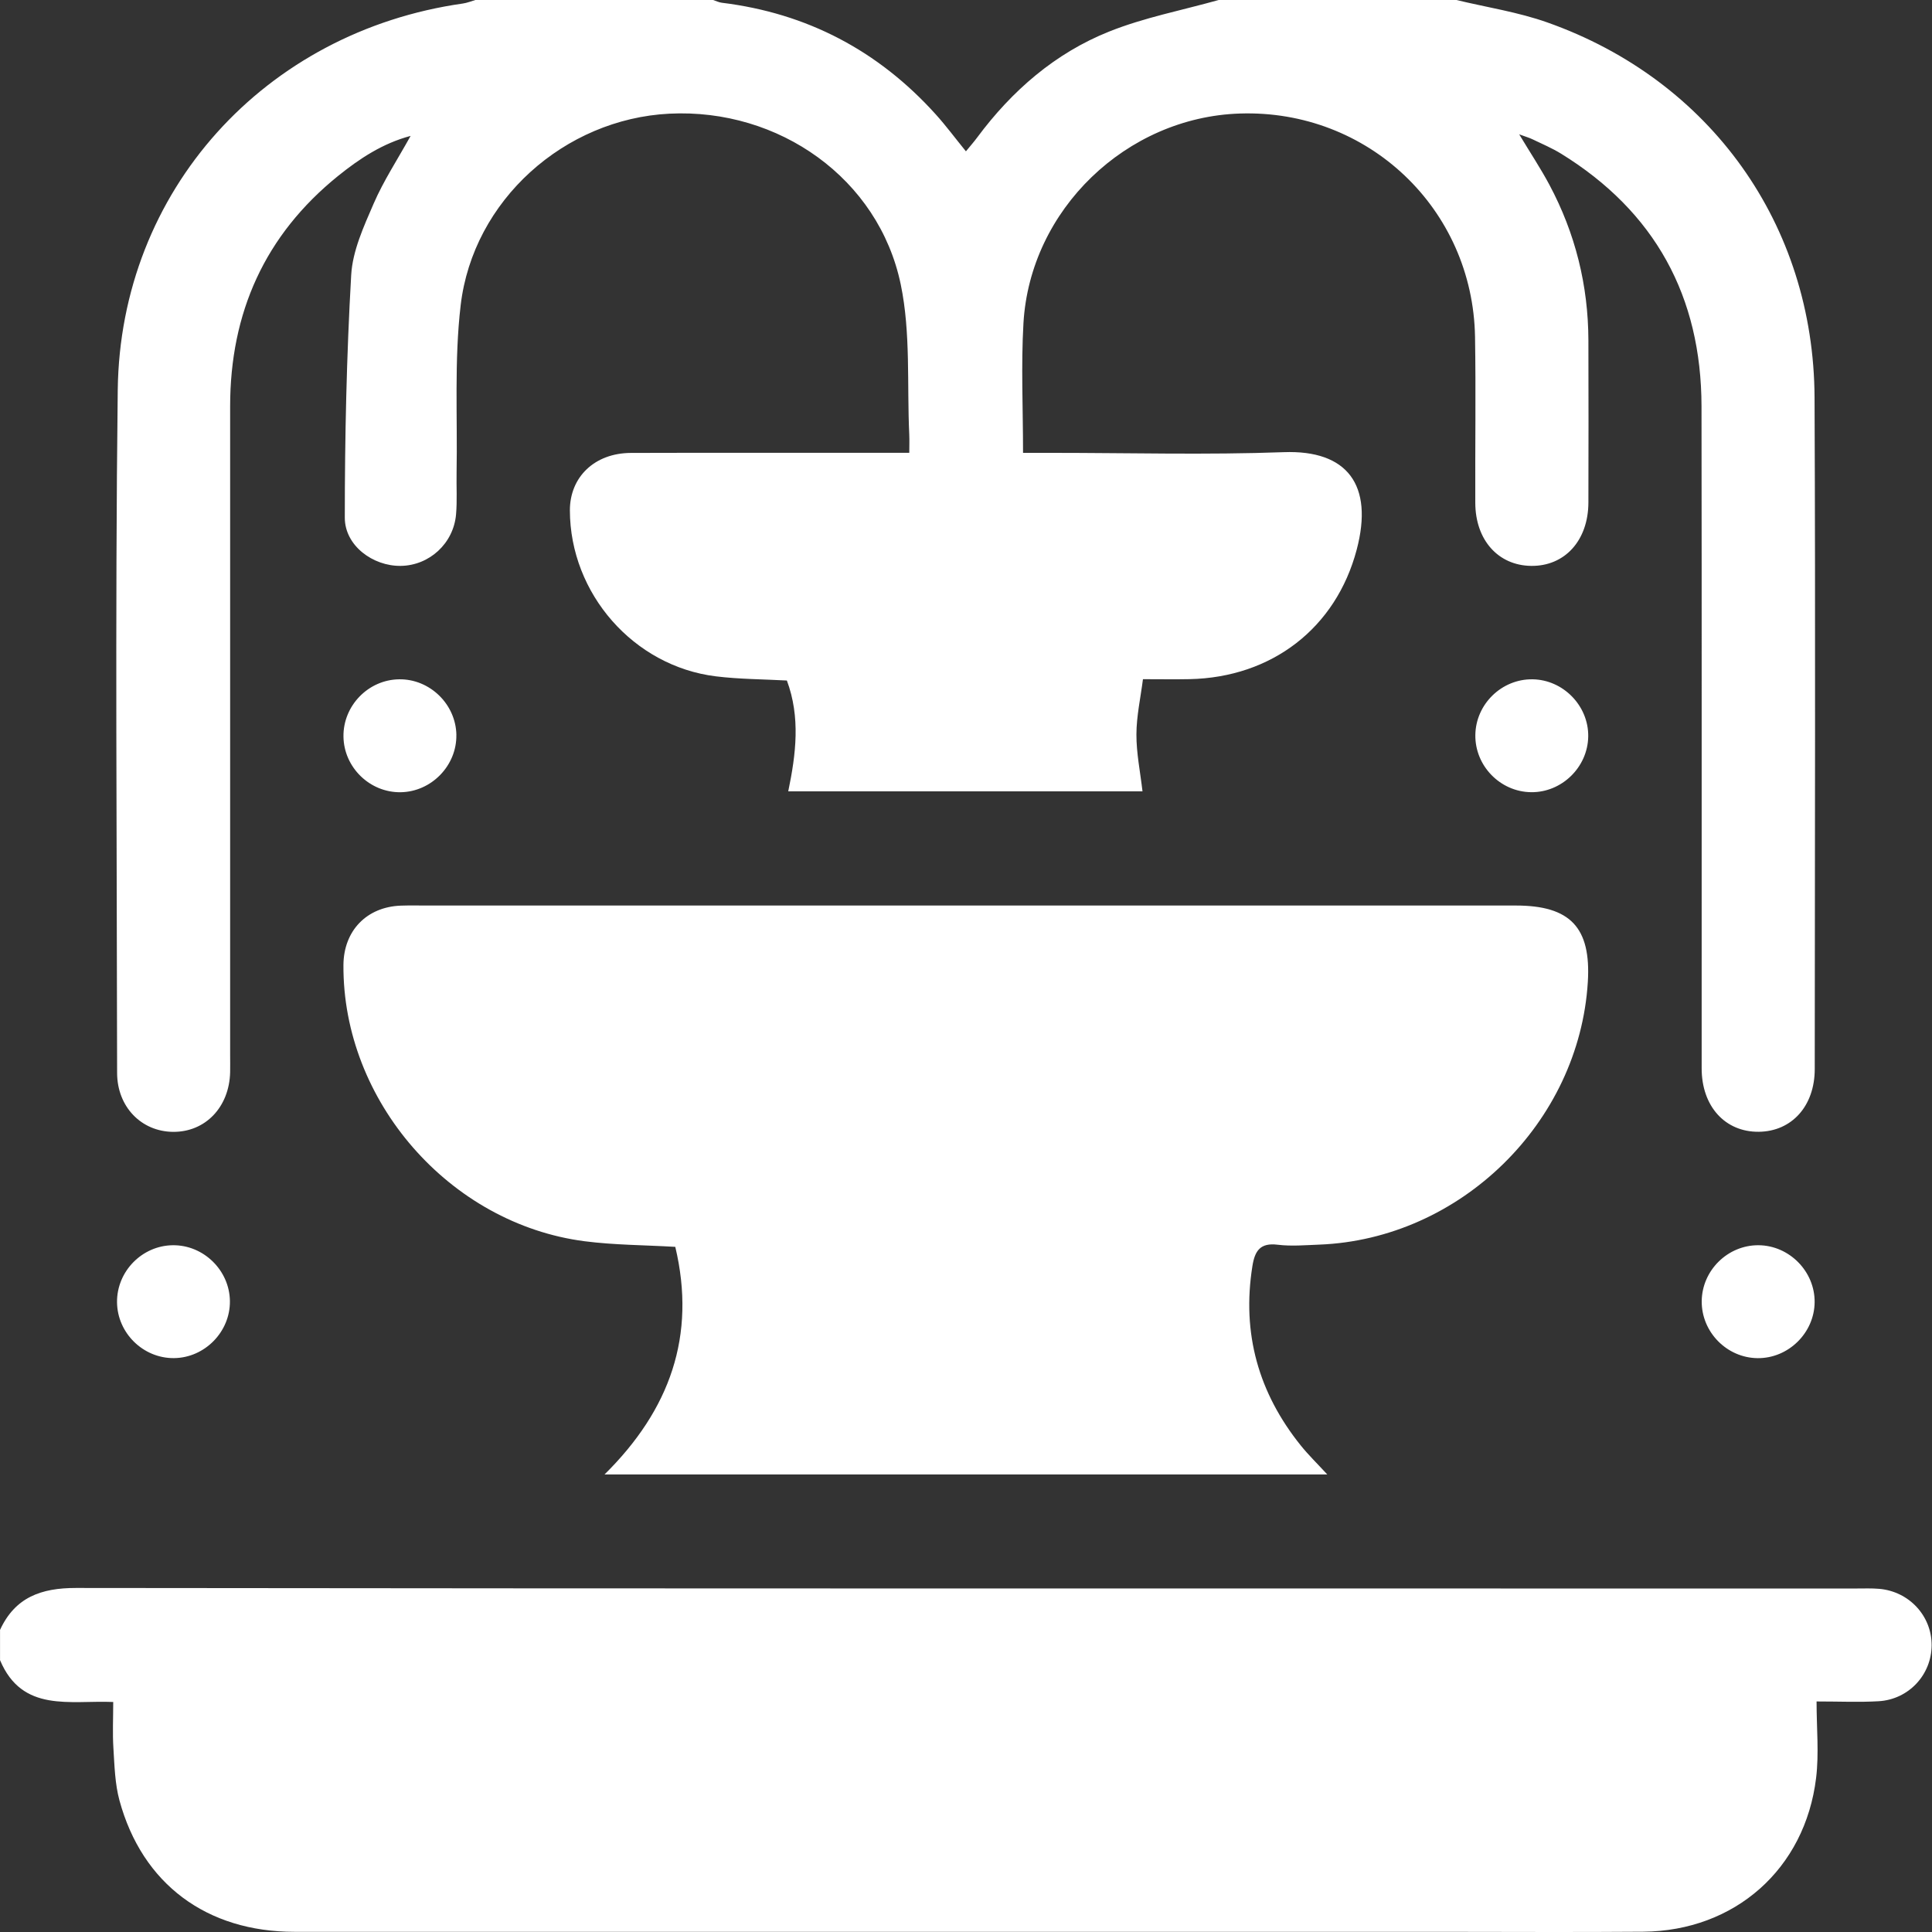 <svg xmlns="http://www.w3.org/2000/svg" width="143" height="143" viewBox="0 0 143 143" fill="none"><rect x="0" y="0" width="143" height="143" fill="#333333" stroke="none"/><path d="M107.797 0C110.047 0.543 112.364 0.893 114.532 1.662C126.601 5.932 134.251 16.632 134.307 29.422C134.379 45.99 134.329 62.558 134.321 79.126C134.321 81.865 132.619 83.743 130.182 83.77C127.695 83.798 125.951 81.893 125.951 79.078C125.943 62.742 125.965 46.41 125.94 30.074C125.926 21.946 122.501 15.664 115.545 11.374C114.876 10.963 114.143 10.652 113.433 10.311C113.197 10.196 112.943 10.126 112.445 9.942C113.287 11.341 114.043 12.48 114.683 13.68C116.6 17.273 117.557 21.117 117.568 25.194C117.577 29.196 117.582 33.2 117.568 37.201C117.557 40.011 115.814 41.919 113.326 41.885C110.892 41.852 109.207 39.974 109.196 37.229C109.179 33.133 109.244 29.039 109.177 24.942C109.02 15.448 101.247 8.089 91.767 8.403C83.372 8.677 76.243 15.513 75.753 23.916C75.571 27.058 75.722 30.22 75.722 33.519H77.854C83.579 33.519 89.307 33.678 95.024 33.468C99.719 33.295 101.686 35.892 100.418 40.685C98.885 46.485 94.139 50.14 88.053 50.268C86.987 50.291 85.918 50.271 84.598 50.271C84.421 51.648 84.119 53.002 84.114 54.356C84.108 55.736 84.396 57.118 84.564 58.573H58.343C58.914 55.828 59.255 53.089 58.242 50.369C56.502 50.274 54.733 50.274 52.99 50.061C46.893 49.312 42.198 43.934 42.181 37.786C42.175 35.304 44.014 33.533 46.7 33.524C52.982 33.505 59.266 33.519 65.548 33.516C66.057 33.516 66.569 33.516 67.302 33.516C67.302 33.029 67.319 32.59 67.3 32.151C67.126 28.446 67.417 24.64 66.67 21.053C65.039 13.216 57.655 8.008 49.546 8.414C41.792 8.803 35.012 14.813 34.097 22.595C33.616 26.683 33.868 30.858 33.795 34.996C33.775 36.02 33.843 37.05 33.756 38.066C33.571 40.223 31.78 41.857 29.662 41.885C27.603 41.913 25.521 40.385 25.521 38.318C25.521 32.33 25.652 26.333 25.994 20.354C26.097 18.563 26.923 16.764 27.656 15.071C28.389 13.378 29.419 11.814 30.392 10.059C28.308 10.613 26.604 11.749 25.02 13.025C19.603 17.402 17.034 23.143 17.034 30.077C17.034 46.085 17.034 62.096 17.034 78.104C17.034 78.524 17.043 78.941 17.034 79.361C16.973 81.949 15.193 83.801 12.8 83.776C10.461 83.751 8.671 81.924 8.668 79.411C8.654 62.563 8.514 45.716 8.715 28.871C8.889 14.122 19.608 2.339 34.262 0.26C34.576 0.215 34.878 0.09 35.186 0C41.05 0 46.915 0 52.78 0C52.996 0.07 53.208 0.176 53.432 0.204C59.736 0.979 65.002 3.749 69.25 8.453C70.019 9.304 70.702 10.23 71.494 11.201C71.816 10.809 72.085 10.504 72.325 10.18C74.9 6.713 78.092 3.937 82.094 2.336C84.693 1.296 87.494 0.761 90.202 0C96.067 0 101.932 0 107.797 0Z" fill="white"></path><path d="M0 120.644C1.116 118.227 3.036 117.533 5.63 117.536C49.56 117.589 93.488 117.572 137.419 117.575C137.979 117.575 138.538 117.552 139.092 117.6C141.311 117.793 142.984 119.609 142.973 121.783C142.962 123.957 141.28 125.787 139.05 125.919C137.623 126.003 136.188 125.936 134.456 125.936C134.456 127.914 134.643 129.78 134.422 131.596C133.605 138.337 128.406 142.923 121.621 142.979C116.548 143.021 111.475 142.987 106.405 142.987C78.205 142.987 50.003 142.99 21.803 142.987C15.289 142.987 10.524 139.442 8.842 133.261C8.506 132.024 8.476 130.692 8.394 129.397C8.324 128.297 8.38 127.189 8.38 125.975C5.177 125.84 1.645 126.786 0.003 122.88V120.647L0 120.644Z" fill="white"></path><path d="M98.239 109.133H44.747C49.588 104.353 51.547 98.858 49.982 92.288C47.71 92.154 45.477 92.156 43.281 91.874C33.269 90.584 25.356 81.482 25.42 71.428C25.437 68.89 27.138 67.124 29.671 67.032C30.323 67.01 30.975 67.024 31.627 67.024C58.483 67.024 85.337 67.024 112.193 67.024C116.234 67.024 117.77 68.655 117.526 72.676C116.891 83.099 108.08 91.72 97.64 92.123C96.619 92.162 95.578 92.254 94.573 92.131C93.281 91.969 92.88 92.573 92.699 93.709C91.904 98.69 93.149 103.106 96.294 107.009C96.843 107.689 97.475 108.304 98.242 109.135L98.239 109.133Z" fill="white"></path><path d="M33.778 54.398C33.814 56.668 31.931 58.604 29.656 58.638C27.375 58.671 25.453 56.802 25.422 54.519C25.392 52.236 27.255 50.313 29.538 50.28C31.813 50.246 33.744 52.124 33.78 54.398H33.778Z" fill="white"></path><path d="M117.555 54.513C117.521 56.788 115.591 58.669 113.318 58.635C111.038 58.604 109.169 56.685 109.2 54.401C109.23 52.118 111.15 50.249 113.43 50.28C115.705 50.31 117.588 52.244 117.555 54.513Z" fill="white"></path><path d="M12.795 92.168C15.07 92.145 16.992 94.028 17.017 96.303C17.043 98.575 15.154 100.501 12.879 100.523C10.599 100.545 8.685 98.668 8.662 96.387C8.64 94.104 10.515 92.19 12.795 92.168Z" fill="white"></path><path d="M134.313 96.382C134.294 98.656 132.371 100.545 130.096 100.526C127.816 100.506 125.938 98.595 125.955 96.312C125.975 94.028 127.886 92.148 130.166 92.168C132.441 92.187 134.333 94.109 134.313 96.382Z" fill="white"></path></svg>